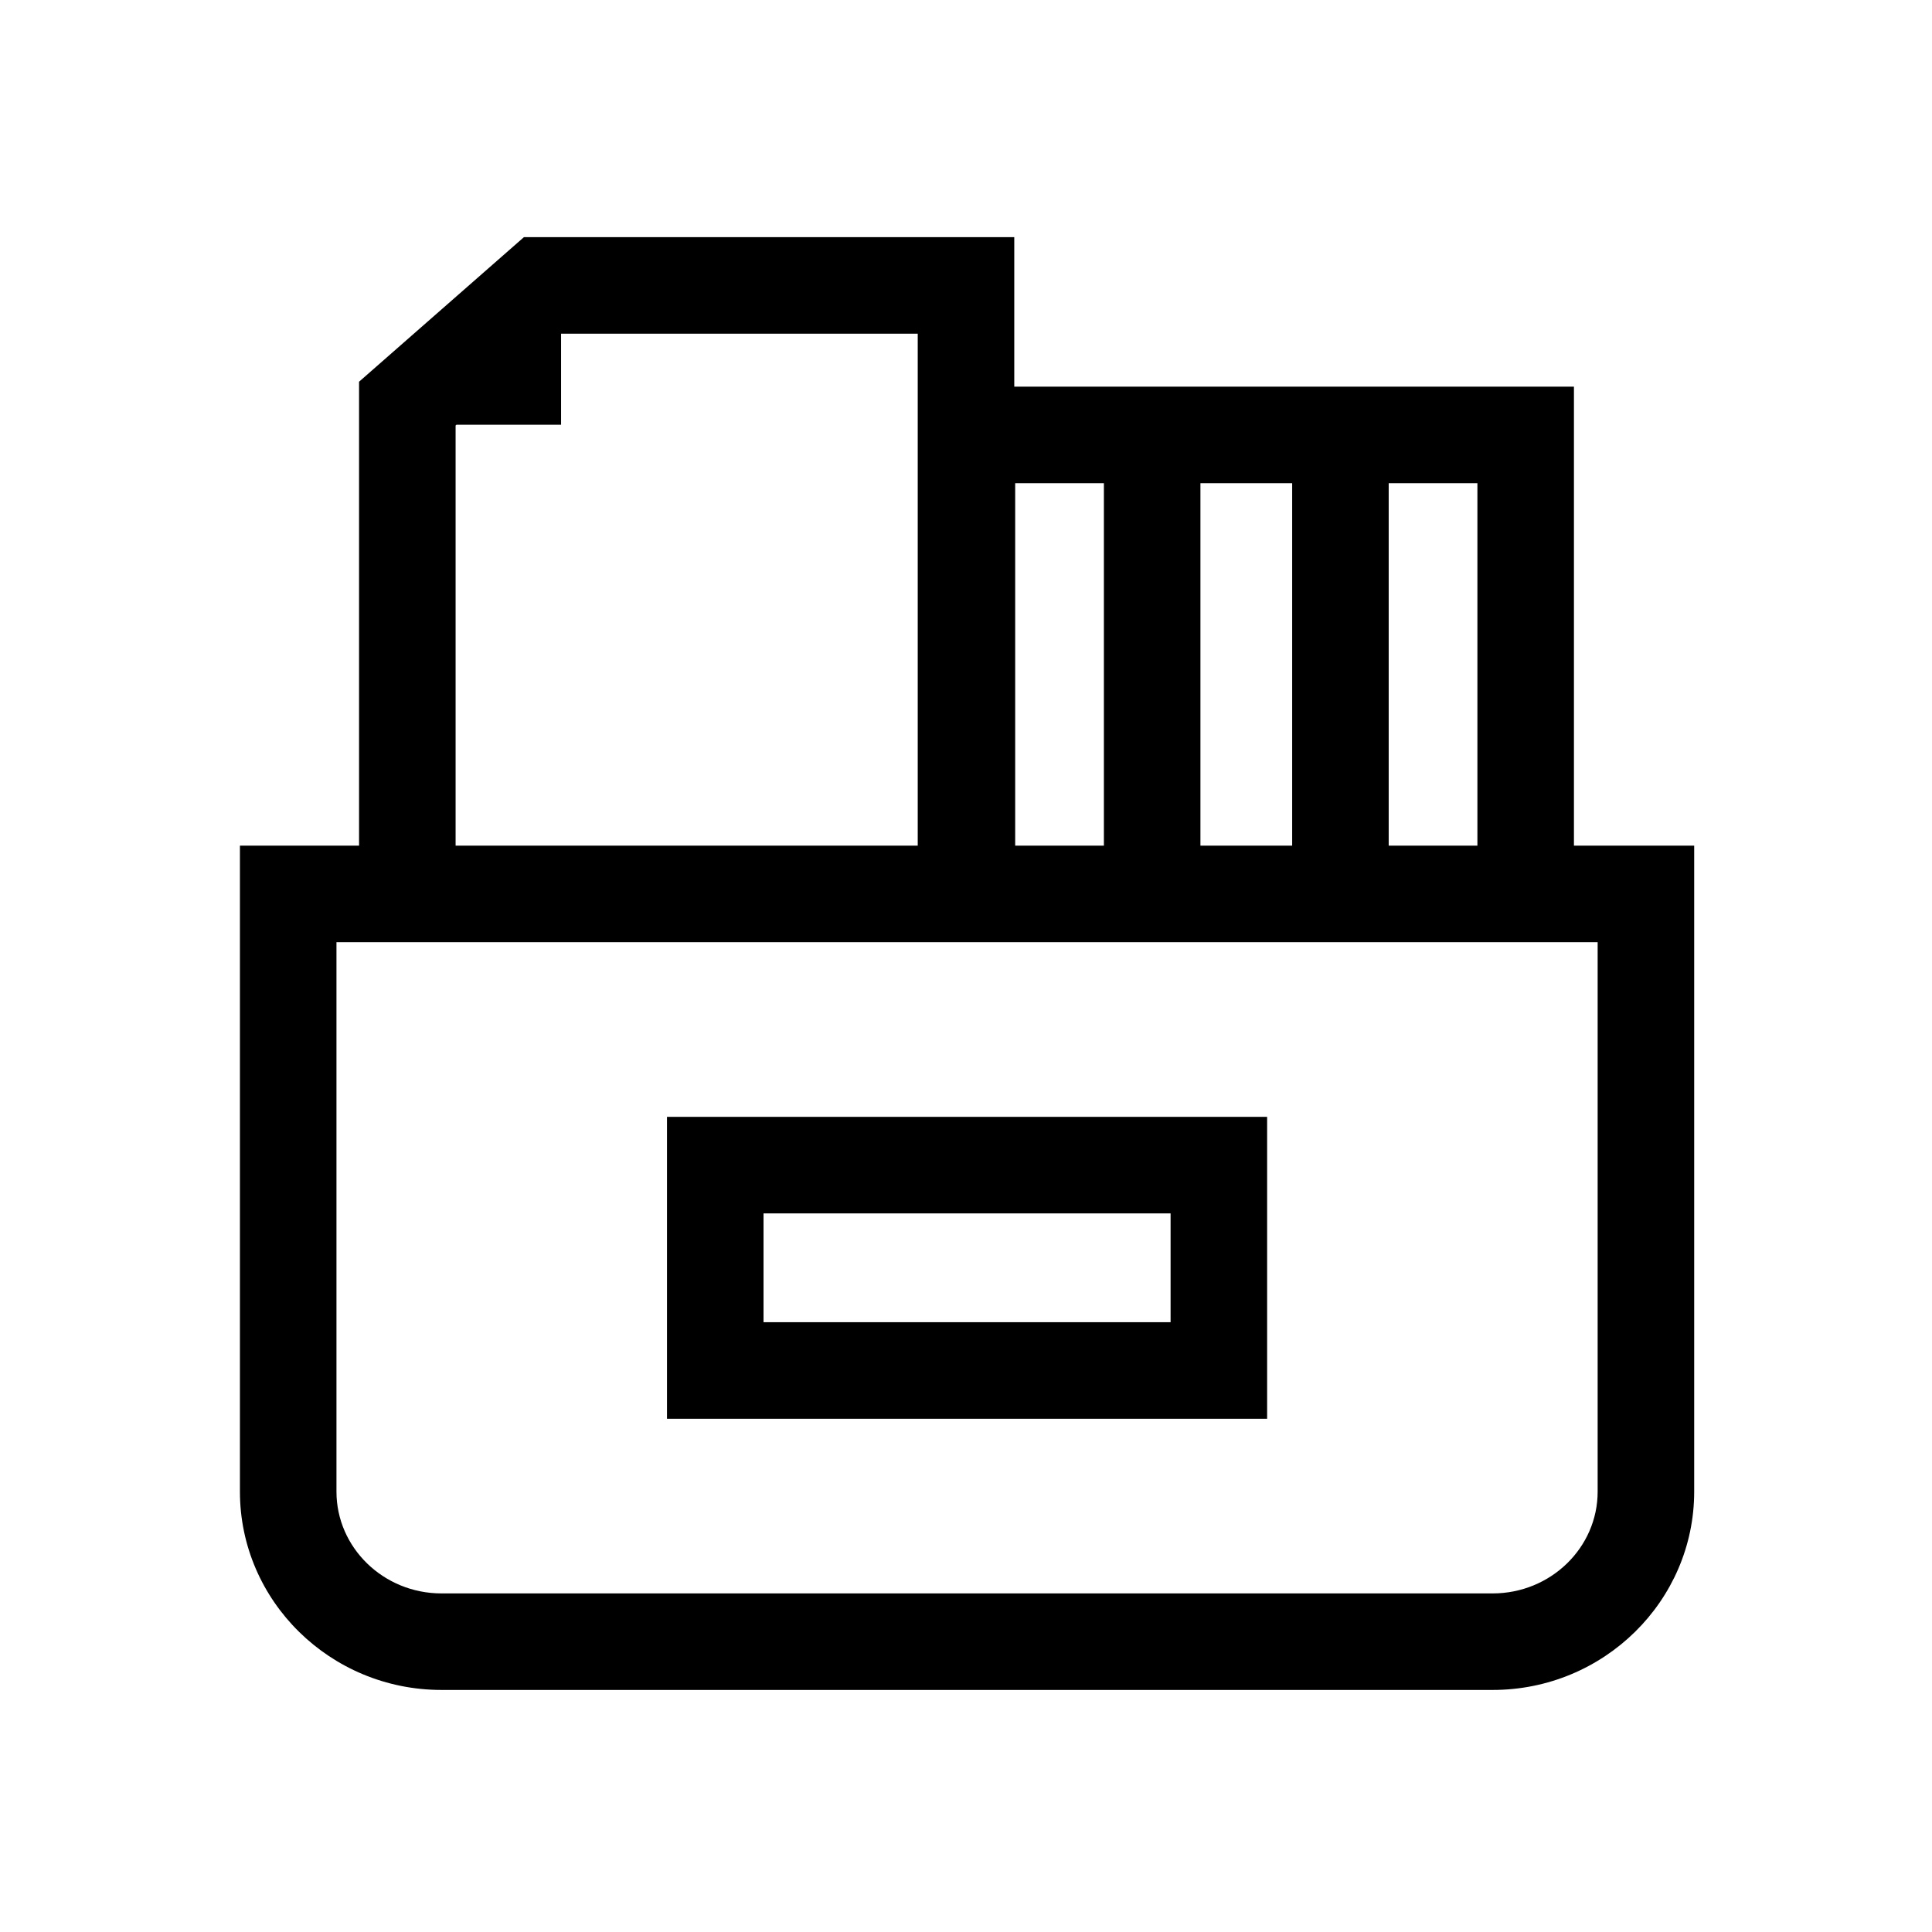 <?xml version="1.0" standalone="no"?><!DOCTYPE svg PUBLIC "-//W3C//DTD SVG 1.1//EN" "http://www.w3.org/Graphics/SVG/1.1/DTD/svg11.dtd"><svg t="1658974244037" class="icon" viewBox="0 0 1024 1024" version="1.1" xmlns="http://www.w3.org/2000/svg" p-id="2433" xmlns:xlink="http://www.w3.org/1999/xlink" width="200" height="200"><defs><style type="text/css"></style></defs><path d="M834.221 448.216v-243.27H537.582v-79.243H277.687l-87.377 76.619v245.895h-63.142v342.375c0 57.962 47.916 105.117 106.812 105.117H791.14c58.897 0 106.814-47.155 106.814-105.117V448.216H834.22z m-51.165-192.104v192.104h-47.017V256.112h47.017z m-98.183 0v192.104H636.25V256.112h48.623z m-146.805 0h47.017v192.104h-47.017V256.112z m-296.592-30.607l0.458-0.401h55.443v-48.237h189.04v271.35h-244.94V225.504z m605.312 565.086c0 29.749-24.964 53.952-55.648 53.952H233.982c-30.684 0-55.648-24.202-55.648-53.952v-291.21h668.453v291.21z" p-id="2434"></path><path d="M353.52 751.962h318.083V591.963H353.52v160z m51.165-108.833h215.752v57.668H404.685v-57.668z" p-id="2435"></path></svg>